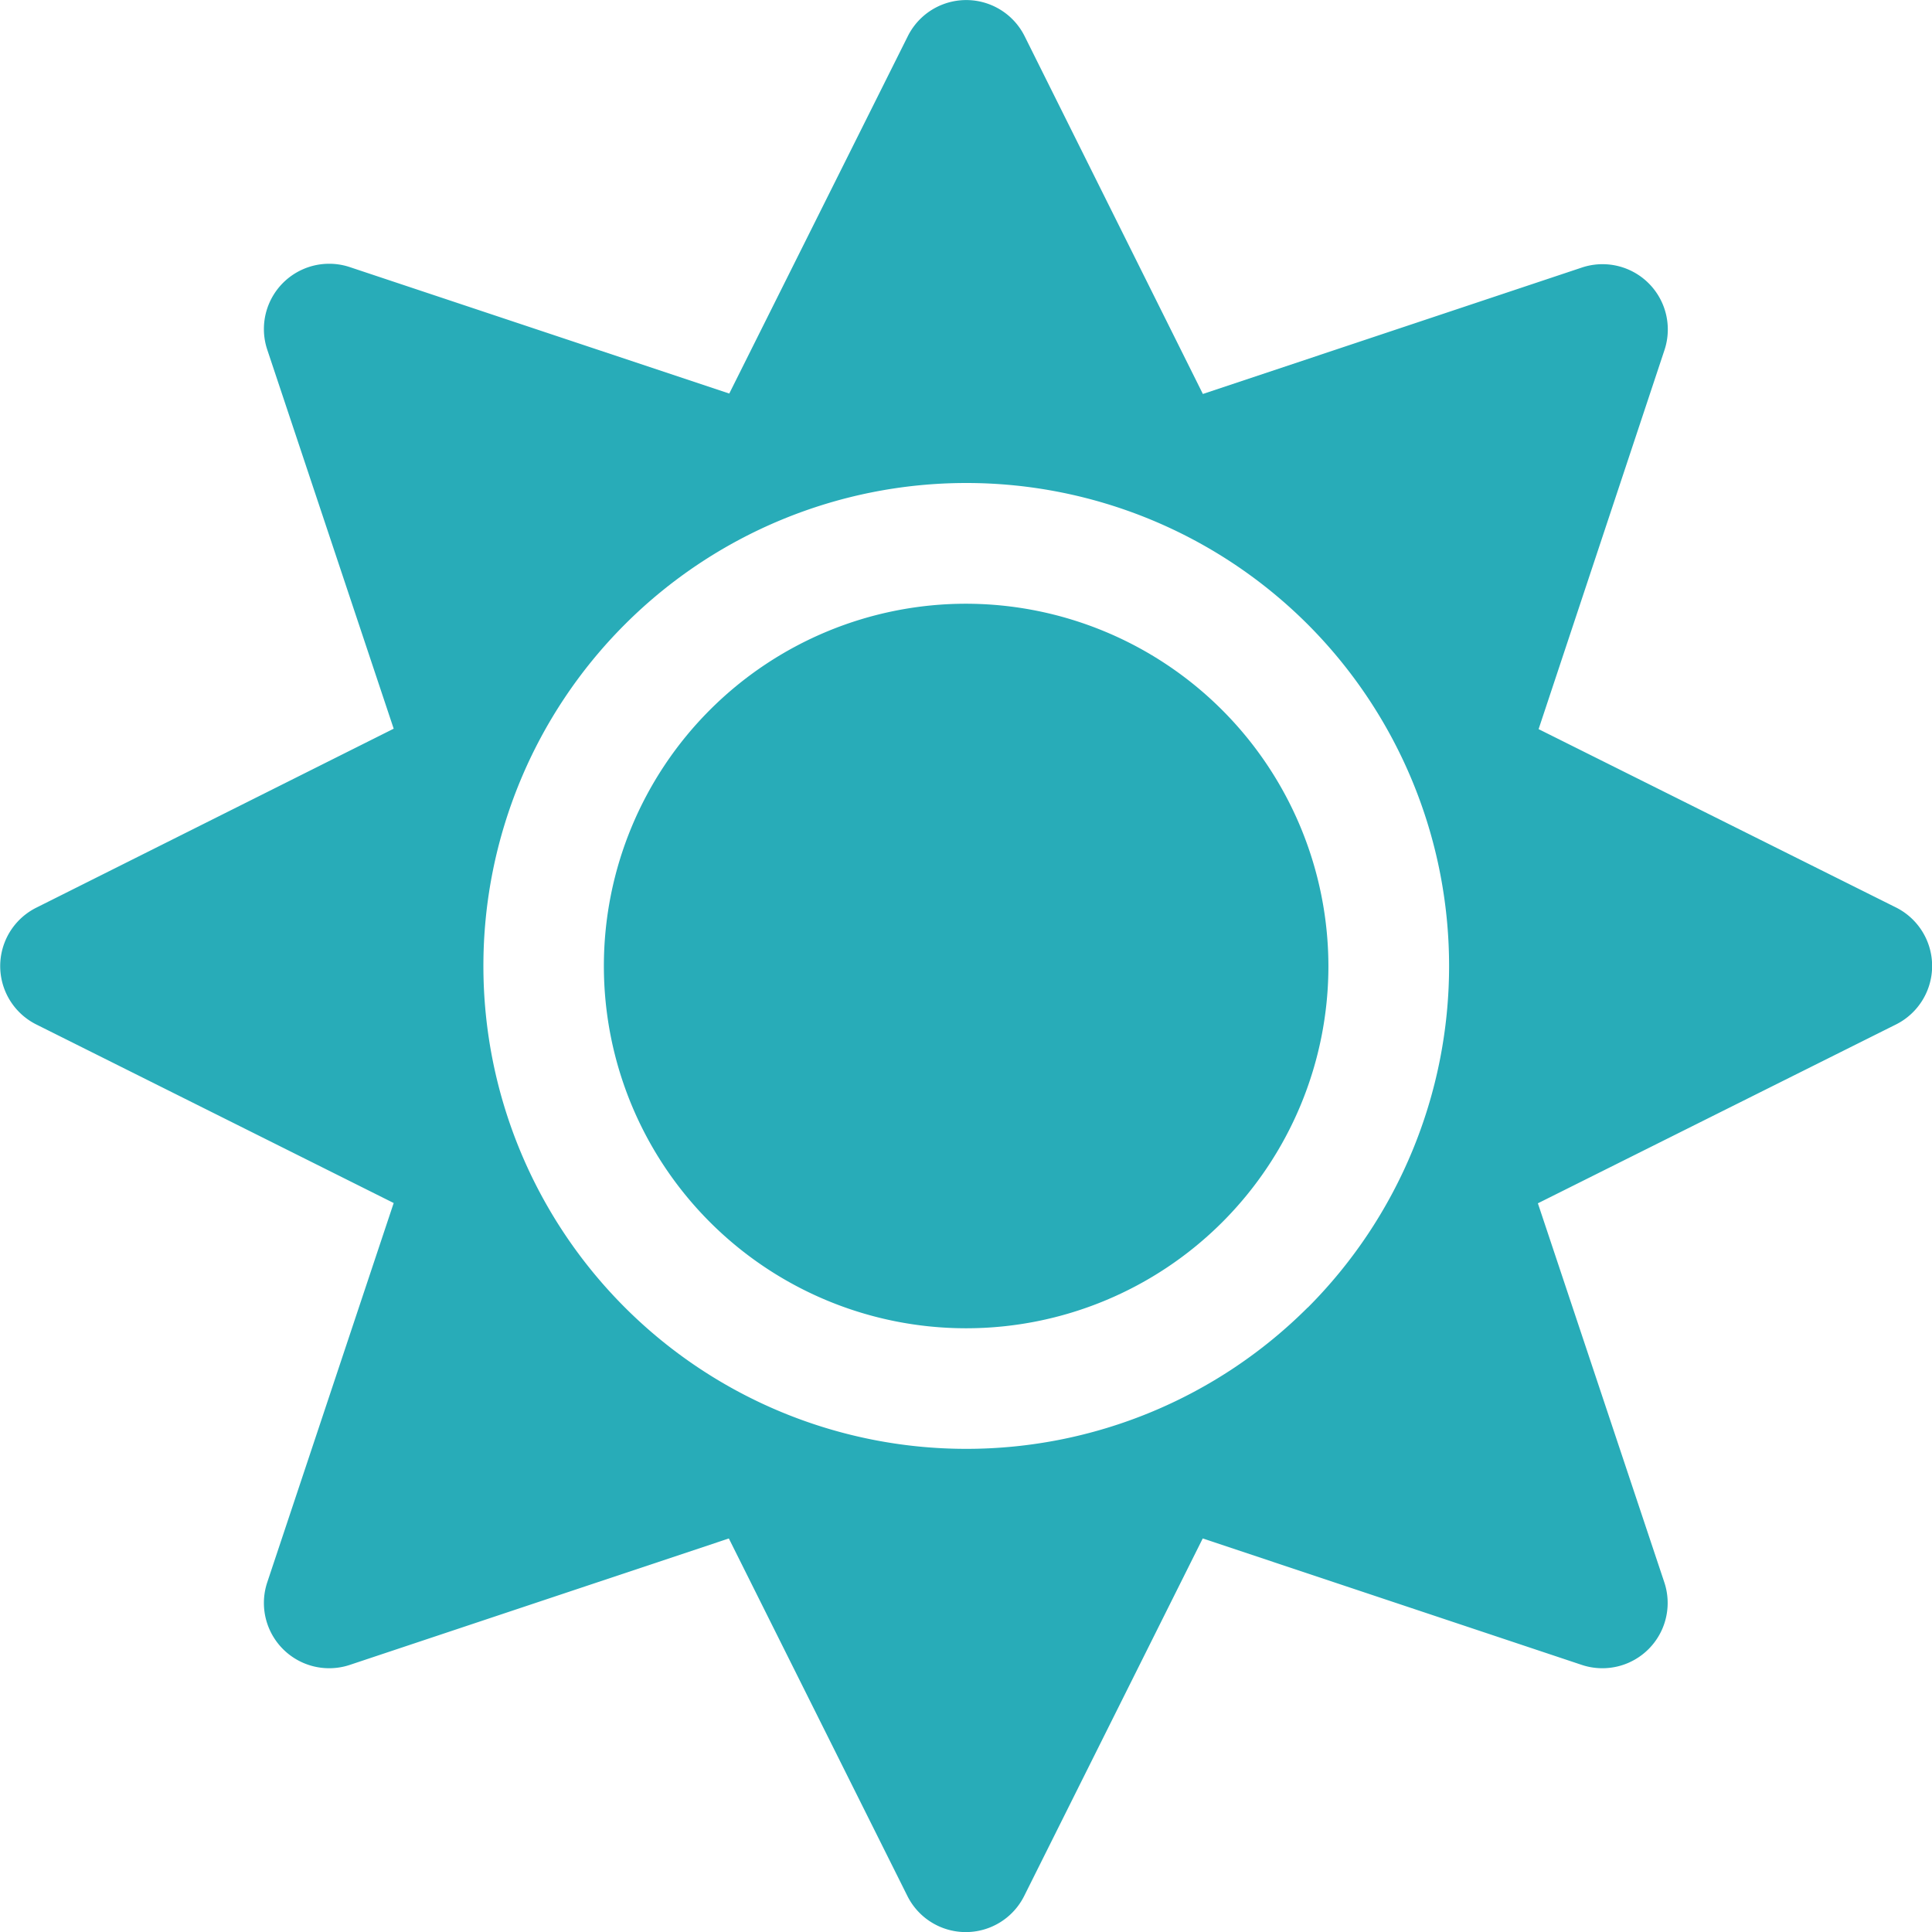 <svg xmlns="http://www.w3.org/2000/svg" width="13.466" height="13.467" viewBox="0 0 13.466 13.467"><defs><style>.a{fill:#28acb8;}</style></defs><g transform="translate(-692.441 -7)"><path class="a" d="M6.733,4.208A2.525,2.525,0,1,0,9.258,6.733,2.529,2.529,0,0,0,6.733,4.208Zm6.481,2.117L10.723,5.082,11.6,2.441a.455.455,0,0,0-.576-.576l-2.641.881L7.141.253a.455.455,0,0,0-.815,0L5.082,2.743,2.438,1.862a.455.455,0,0,0-.576.576l.881,2.641L.253,6.326a.455.455,0,0,0,0,.815L2.743,8.385l-.881,2.643a.455.455,0,0,0,.576.576l2.641-.881,1.244,2.491a.455.455,0,0,0,.815,0l1.244-2.491,2.641.881a.455.455,0,0,0,.576-.576l-.881-2.641,2.491-1.244a.456.456,0,0,0,.005-.818Zm-4.1,2.788a3.366,3.366,0,1,1,0-4.761A3.37,3.37,0,0,1,9.114,9.114Z" transform="translate(692.442 7)"/></g></svg>